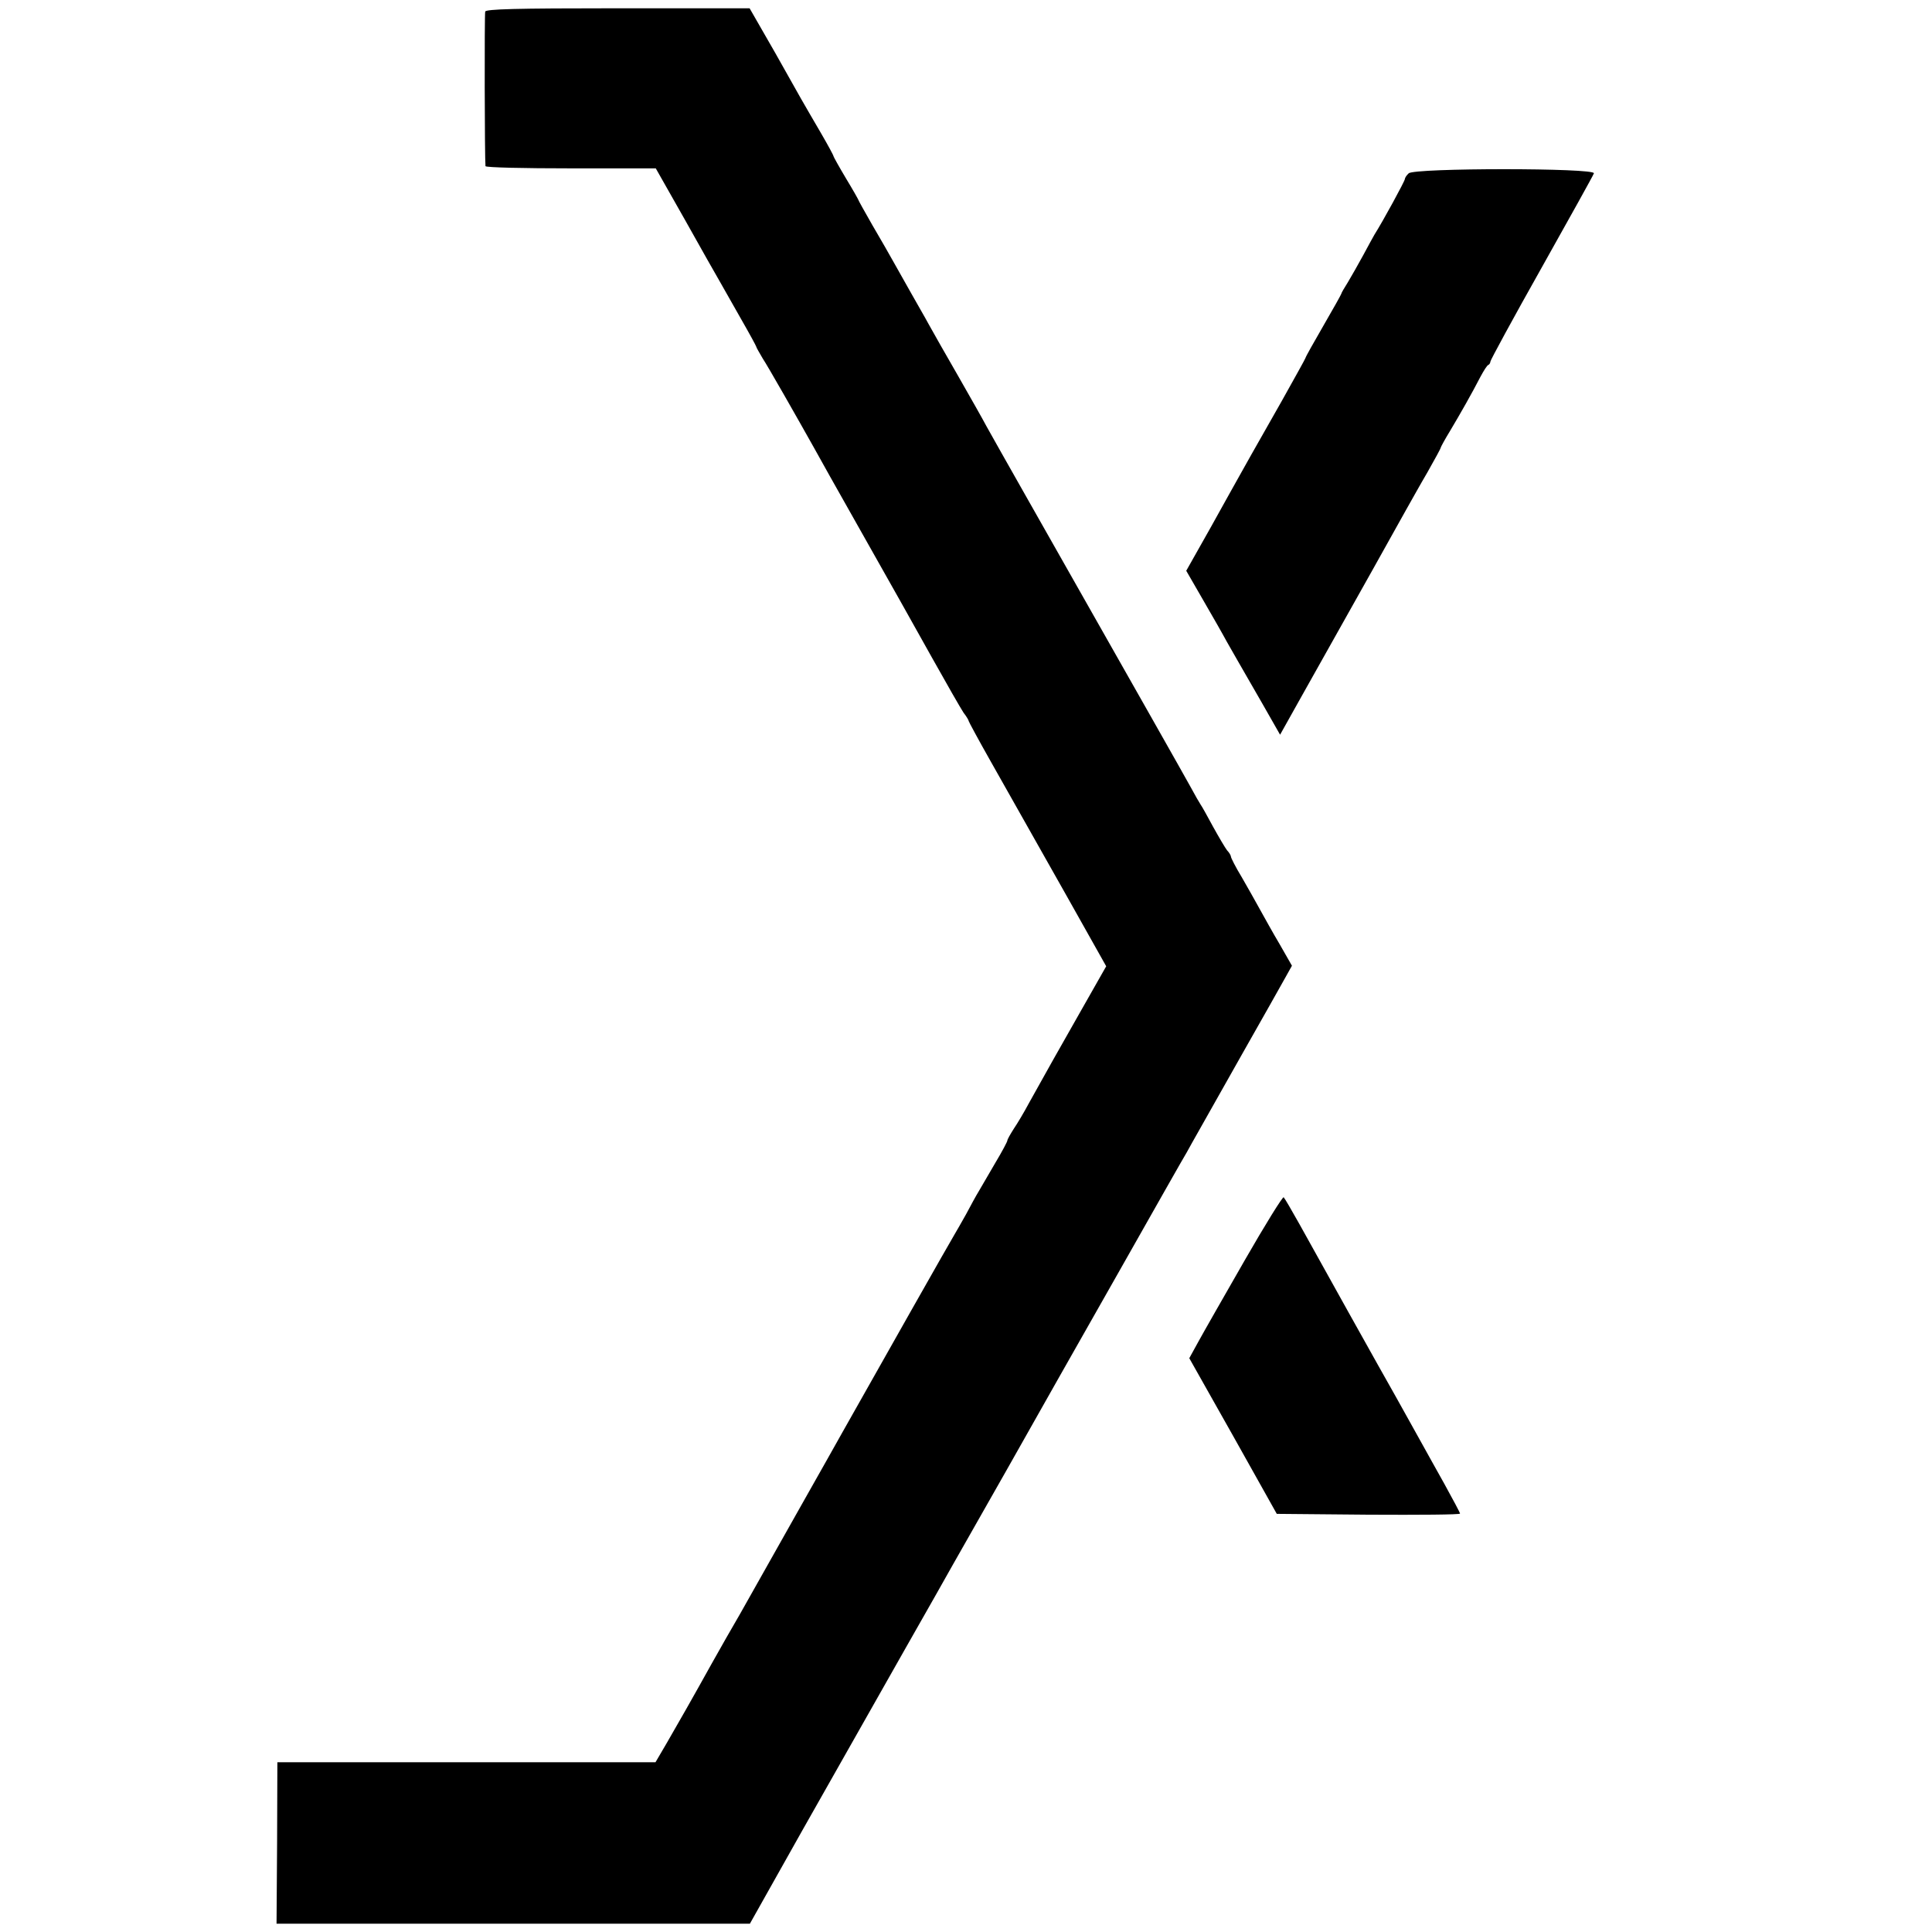 <?xml version="1.0" standalone="no"?>
<!DOCTYPE svg PUBLIC "-//W3C//DTD SVG 20010904//EN"
 "http://www.w3.org/TR/2001/REC-SVG-20010904/DTD/svg10.dtd">
<svg version="1.0" xmlns="http://www.w3.org/2000/svg"
 width="700pt" height="700pt" viewBox="0 0 700 700"
 preserveAspectRatio="xMidYMid meet">
<g transform="translate(0,700) scale(0.1,-0.1)"
fill="#000000" stroke="none">
<path d="M1758 6958 c-3 -11 -2 -534 1 -560 1 -5 140 -8 309 -8 l308 0 106
-187 c58 -104 115 -204 126 -223 11 -19 45 -79 76 -134 31 -54 56 -100 56
-102 0 -3 11 -21 23 -42 21 -32 125 -215 185 -322 10 -19 90 -161 177 -315 87
-154 201 -356 253 -450 52 -93 103 -182 113 -197 11 -14 19 -28 19 -31 0 -2
35 -67 78 -143 98 -174 99 -175 275 -487 l145 -258 -92 -162 c-88 -155 -117
-206 -188 -334 -17 -32 -42 -74 -55 -93 -12 -19 -23 -38 -23 -42 0 -4 -19 -40
-43 -80 -23 -40 -50 -86 -60 -103 -10 -16 -31 -55 -47 -85 -17 -30 -35 -62
-40 -70 -8 -12 -282 -496 -408 -720 -14 -25 -83 -148 -155 -275 -71 -126 -141
-250 -155 -275 -14 -25 -42 -74 -62 -110 -37 -64 -59 -102 -101 -177 -66 -119
-127 -226 -163 -288 l-41 -70 -685 0 -685 0 -1 -293 -2 -292 857 0 858 0 190
338 c225 397 194 343 375 662 80 140 156 275 170 300 14 25 102 180 196 345
93 165 274 485 402 710 128 226 240 424 250 440 9 17 28 50 42 75 14 25 85
151 158 280 73 129 144 254 157 278 l24 43 -44 77 c-25 42 -57 100 -72 127
-15 28 -45 80 -66 117 -22 36 -39 70 -39 74 0 4 -6 15 -14 23 -7 9 -30 48 -51
86 -21 39 -41 75 -45 80 -4 6 -21 35 -37 65 -27 49 -168 298 -586 1035 -72
127 -141 249 -153 271 -12 23 -58 104 -102 181 -44 76 -92 161 -107 188 -15
28 -45 79 -65 115 -20 36 -48 85 -62 110 -14 25 -48 85 -77 134 -28 49 -51 90
-51 92 0 1 -20 37 -45 78 -25 42 -45 78 -45 80 0 3 -20 40 -45 83 -70 120 -69
118 -166 291 l-93 162 -477 0 c-373 0 -478 -3 -481 -12z"/>
<path d="M5104 6372 c-8 -7 -14 -17 -14 -21 0 -7 -79 -152 -110 -201 -5 -8
-23 -42 -41 -75 -18 -33 -43 -77 -55 -97 -13 -21 -24 -39 -24 -42 0 -2 -29
-54 -65 -116 -36 -62 -65 -114 -65 -117 0 -2 -39 -72 -86 -156 -115 -202 -128
-226 -151 -267 -11 -19 -59 -106 -107 -192 l-88 -156 60 -104 c33 -57 72 -125
87 -153 31 -54 31 -55 128 -223 l65 -114 75 134 c216 384 353 629 380 678 17
30 52 93 79 139 26 46 48 86 48 89 0 2 15 30 34 61 37 62 78 134 110 196 12
22 24 42 29 43 4 2 7 8 7 12 0 5 83 158 185 339 102 182 188 336 190 343 8 20
-652 20 -671 0z"/>
<path d="M4510 2434 c-74 -129 -150 -262 -168 -295 l-33 -60 159 -282 158
-282 332 -3 c183 -1 332 0 332 4 0 3 -26 52 -57 108 -31 55 -64 115 -73 131
-52 94 -86 154 -103 185 -39 68 -300 536 -349 625 -28 50 -53 93 -57 97 -3 4
-67 -99 -141 -228z"/>
</g>
</svg>
